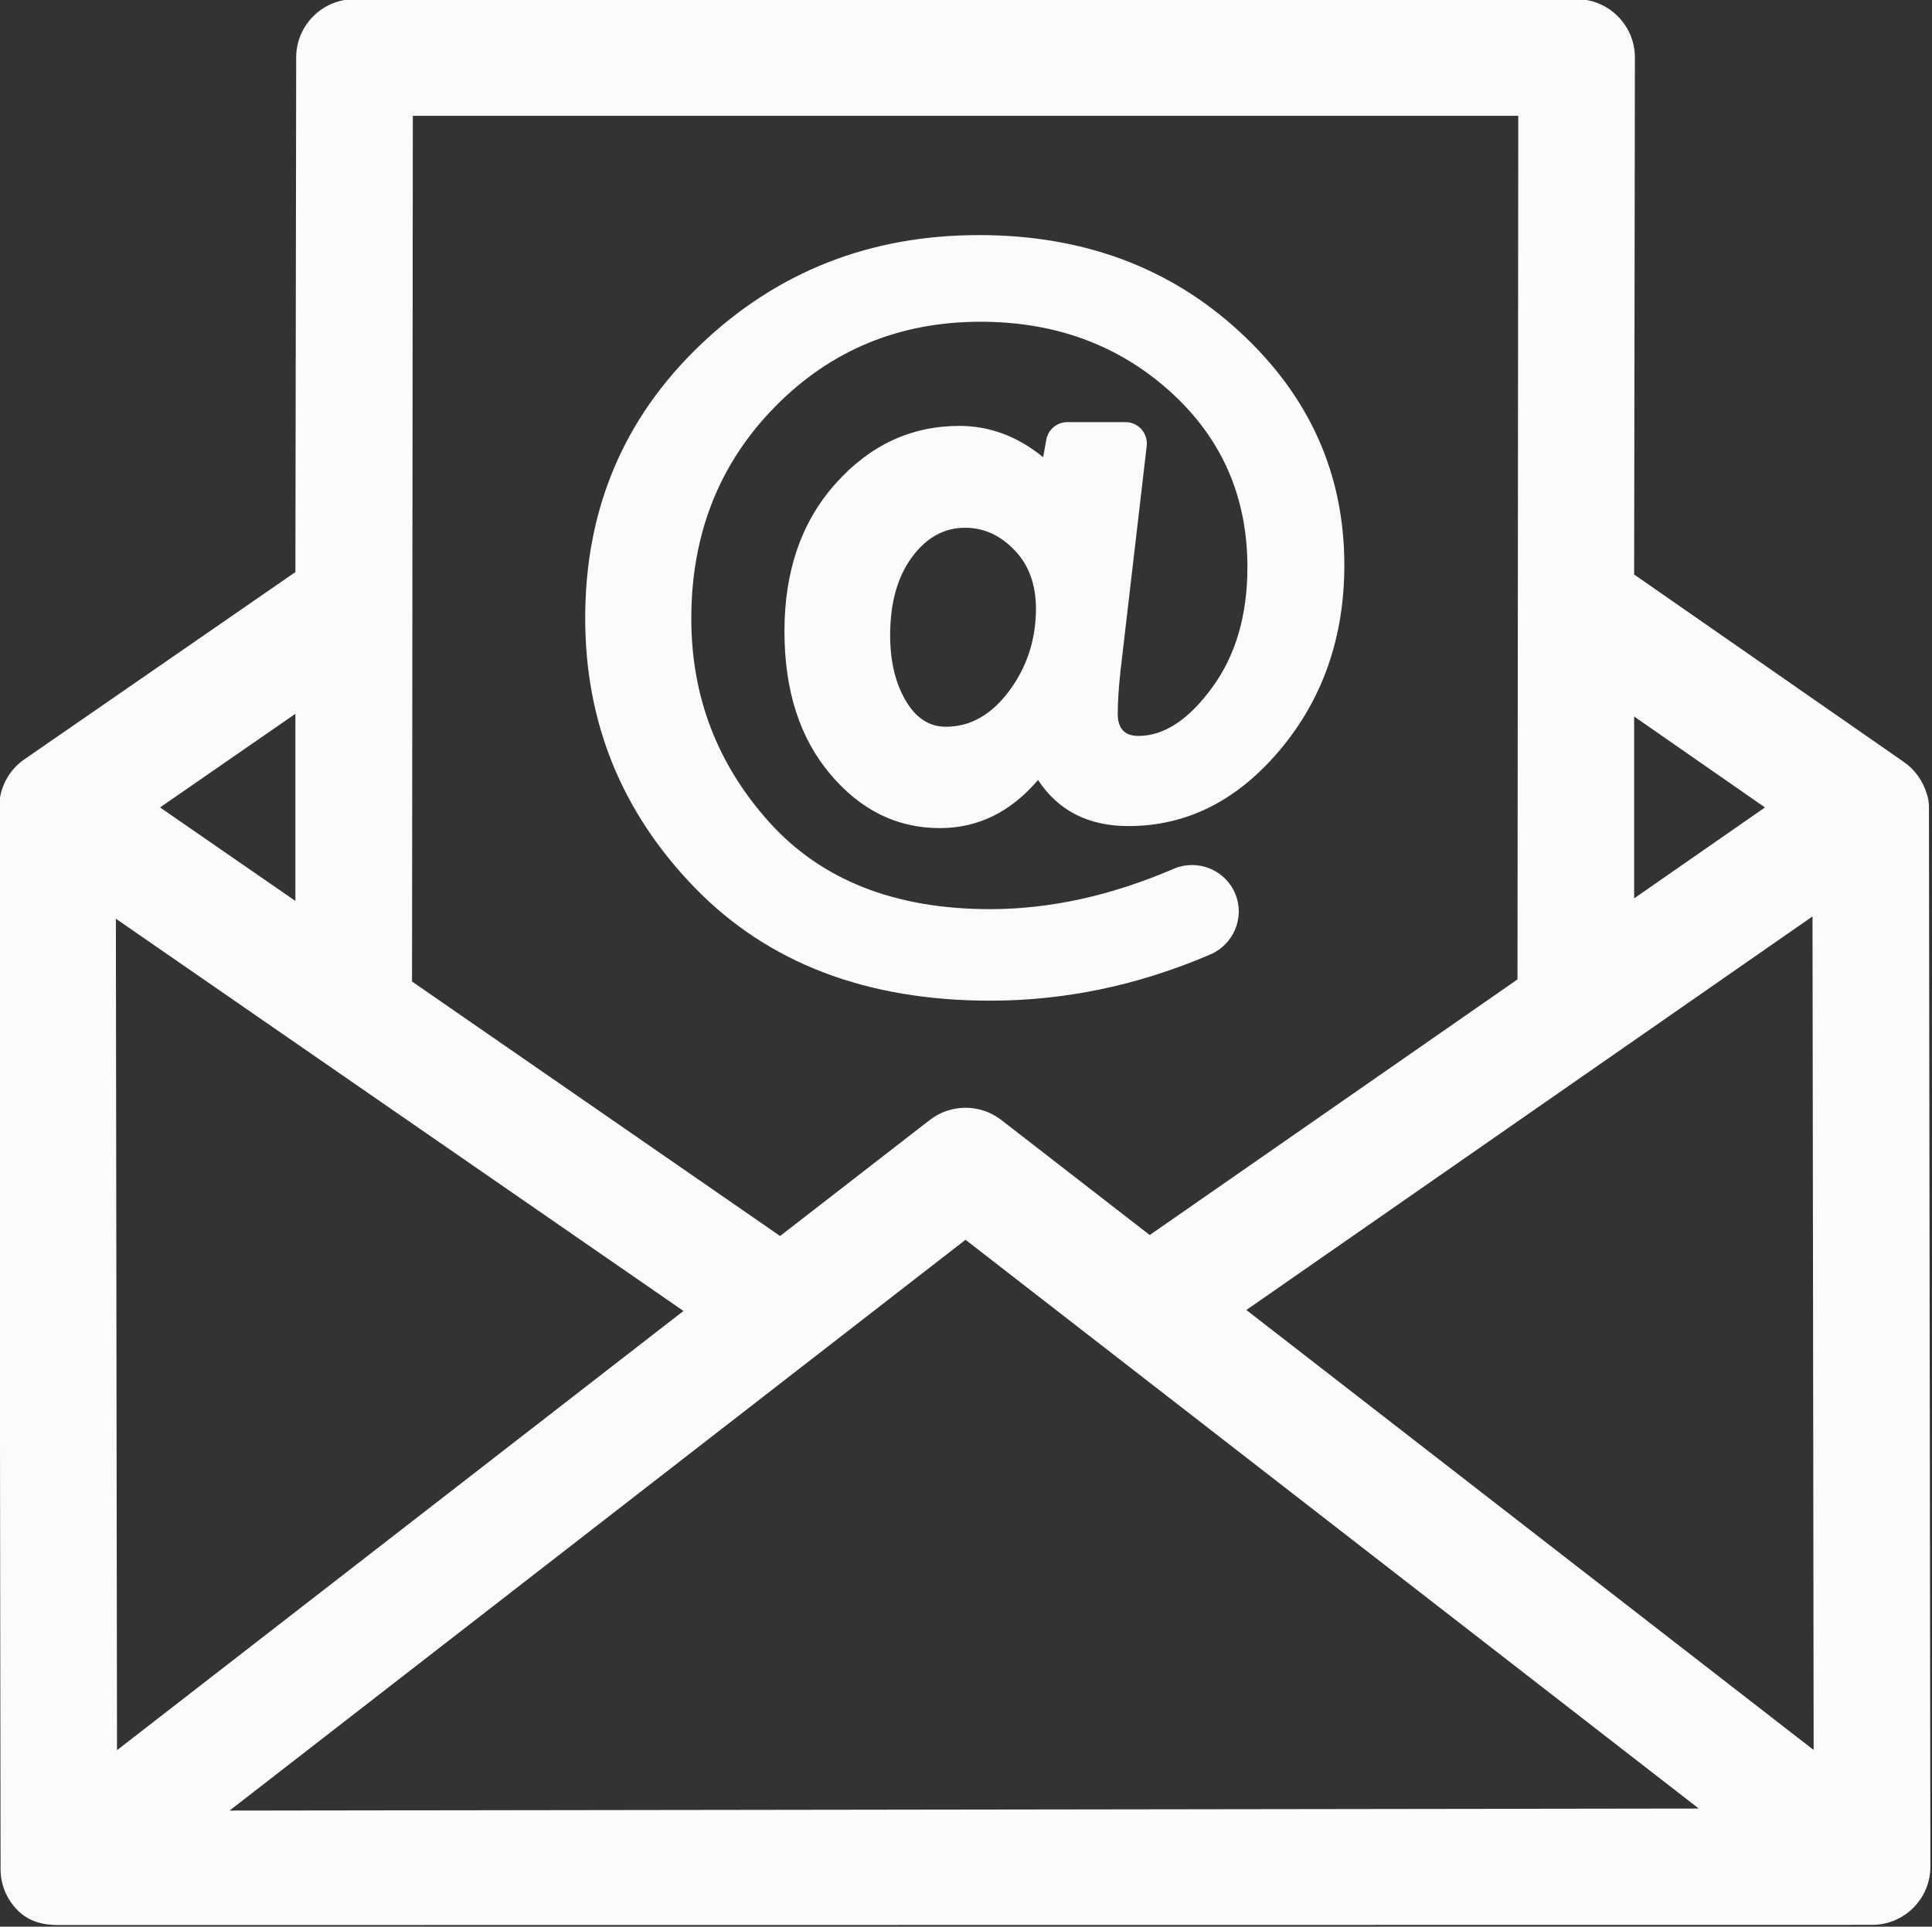 <?xml version="1.0" encoding="UTF-8" standalone="no"?><svg xmlns="http://www.w3.org/2000/svg" xmlns:xlink="http://www.w3.org/1999/xlink" fill="#000000" height="77.9" preserveAspectRatio="xMidYMid meet" version="1" viewBox="11.0 11.1 78.1 77.9" width="78.1" zoomAndPan="magnify"><rect x="11.0" y="11.1" width="78.1" height="77.9" fill="#333333" stroke="none"/><g fill="#fbfbfb" id="change1_1"><path d="M 51.797 39.035 C 51.082 39.996 50.23 40.484 49.238 40.484 C 48.562 40.484 48.02 40.129 47.609 39.422 C 47.195 38.715 46.984 37.84 46.984 36.781 C 46.984 35.48 47.277 34.434 47.855 33.641 C 48.438 32.844 49.156 32.438 50.016 32.438 C 50.762 32.438 51.422 32.734 52.004 33.336 C 52.586 33.934 52.879 34.73 52.879 35.727 C 52.871 36.973 52.512 38.07 51.797 39.035 Z M 61.105 24.508 C 58.281 21.906 54.77 20.605 50.578 20.605 C 46.168 20.605 42.414 22.082 39.312 25.043 C 36.211 28.008 34.656 31.688 34.656 36.094 C 34.656 40.32 36.137 43.949 39.086 46.992 C 42.047 50.039 46.023 51.559 51.031 51.559 C 54.051 51.559 57.012 50.941 59.918 49.695 C 60.863 49.293 61.328 48.207 60.941 47.254 C 60.543 46.27 59.418 45.812 58.441 46.23 C 55.914 47.316 53.438 47.859 51.027 47.859 C 47.188 47.859 44.215 46.691 42.102 44.348 C 40 42.012 38.945 39.266 38.945 36.113 C 38.945 32.691 40.078 29.836 42.332 27.543 C 44.578 25.258 47.352 24.109 50.637 24.109 C 53.66 24.109 56.219 25.051 58.301 26.93 C 60.387 28.812 61.426 31.18 61.426 34.035 C 61.426 35.988 60.945 37.617 59.992 38.91 C 59.039 40.211 58.047 40.855 57.02 40.855 C 56.465 40.855 56.184 40.559 56.184 39.961 C 56.184 39.473 56.223 38.906 56.293 38.246 L 57.355 29.133 C 57.414 28.617 57.016 28.168 56.5 28.168 L 54.145 28.168 C 53.727 28.168 53.371 28.469 53.297 28.875 L 53.168 29.586 C 52.137 28.742 51.008 28.32 49.781 28.32 C 47.836 28.32 46.168 29.098 44.785 30.645 C 43.398 32.191 42.711 34.188 42.711 36.625 C 42.711 39.008 43.324 40.93 44.555 42.391 C 45.785 43.855 47.262 44.582 48.992 44.582 C 50.539 44.582 51.859 43.93 52.961 42.637 C 53.785 43.883 55.004 44.5 56.613 44.5 C 58.98 44.5 61.027 43.469 62.754 41.406 C 64.477 39.348 65.344 36.859 65.344 33.949 C 65.344 30.262 63.934 27.109 61.105 24.508" fill="inherit"/><path d="M 38.629 64.105 L 15.73 81.863 L 15.684 48.246 Z M 79.672 84.223 L 20.281 84.305 L 50.031 61.227 Z M 48.586 56.383 L 42.535 61.074 L 27.656 50.785 L 27.688 15.781 L 72.375 15.781 L 72.344 50.699 L 57.477 61.035 L 51.477 56.383 C 51.465 56.371 51.449 56.363 51.445 56.359 C 50.594 55.723 49.422 55.734 48.586 56.383 Z M 84.316 81.855 L 61.383 64.066 L 84.27 48.152 Z M 77.059 47.422 L 77.059 40.07 L 82.348 43.746 Z M 17.469 43.746 L 22.941 39.961 L 22.941 47.527 Z M 88.977 43.711 C 88.977 43.566 88.949 43.352 88.887 43.195 C 88.734 42.672 88.41 42.219 87.965 41.91 L 77.059 34.328 L 77.09 13.422 C 77.09 12.125 76.031 11.066 74.734 11.066 L 25.328 11.066 C 24.031 11.066 22.973 12.125 22.973 13.422 L 22.941 34.23 L 11.98 41.805 C 11.363 42.23 10.984 42.938 10.969 43.691 C 10.965 43.711 10.965 43.73 10.965 43.75 L 11.023 86.672 C 11.023 87.305 11.27 87.895 11.715 88.34 C 12.16 88.785 12.719 88.934 13.352 88.934 L 86.684 88.926 C 87.98 88.926 89.039 87.867 89.035 86.566 L 88.977 43.711" fill="inherit"/></g></svg>
